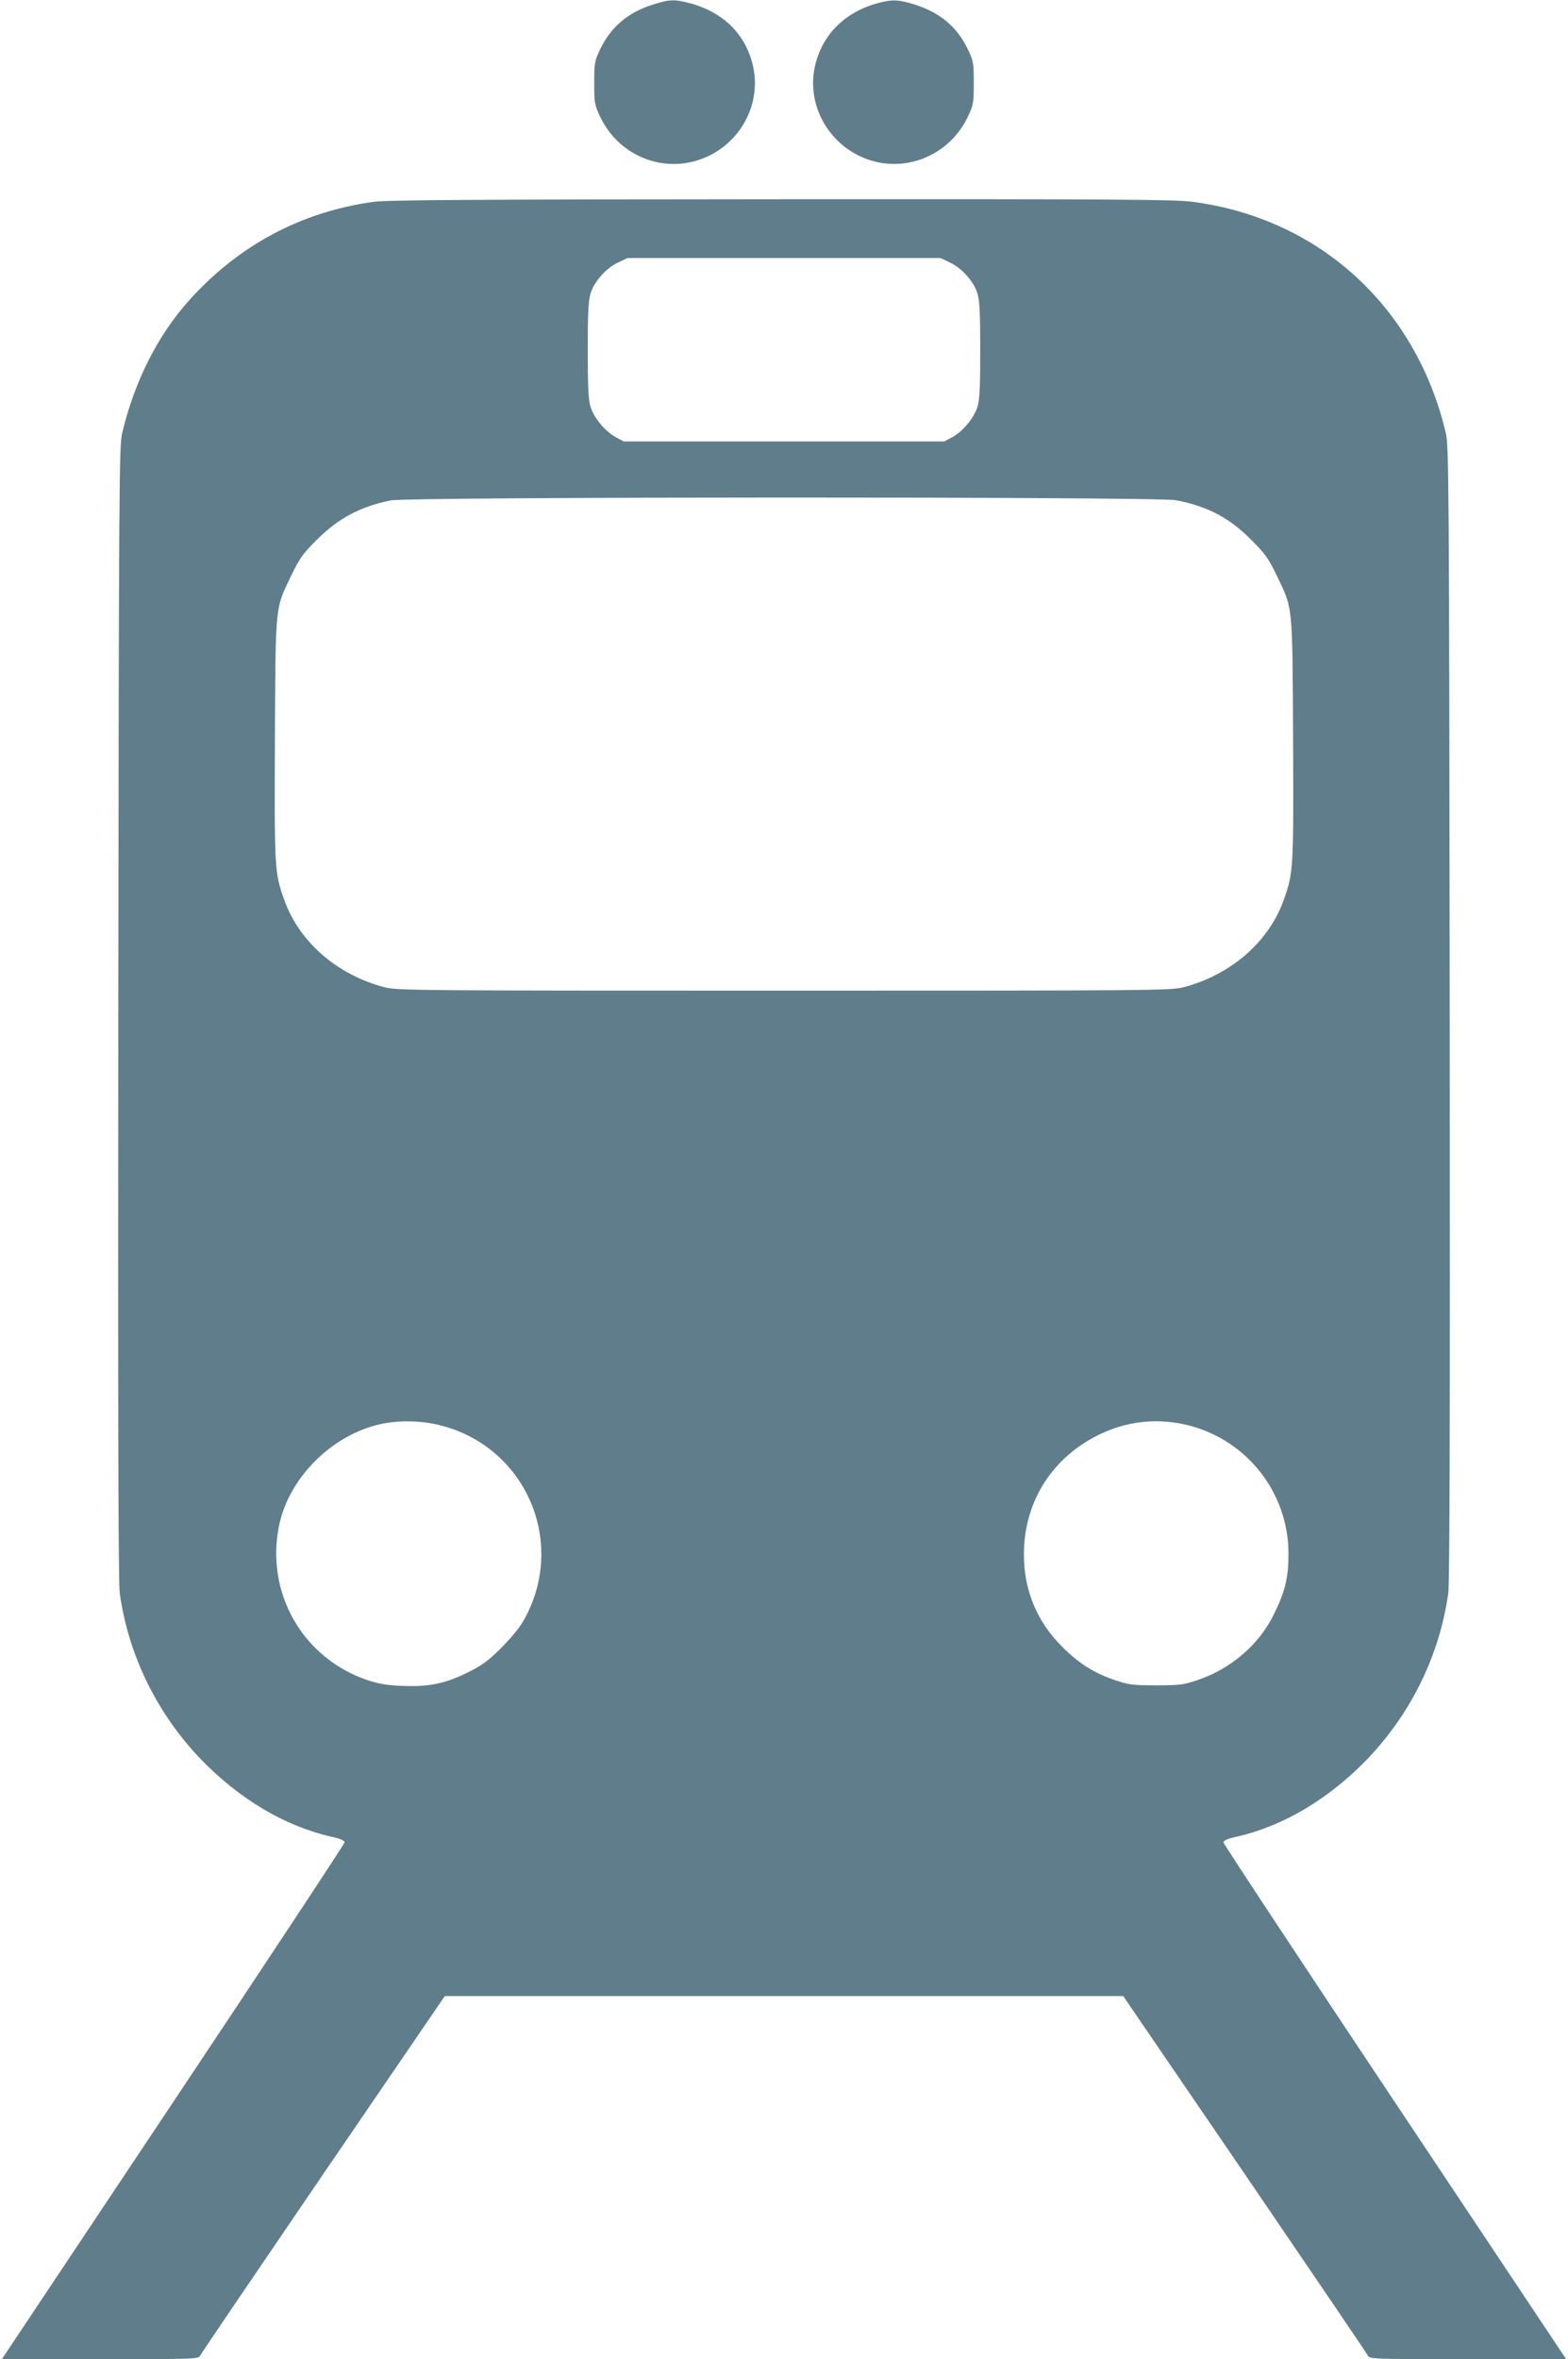 <?xml version="1.0" standalone="no"?>
<!DOCTYPE svg PUBLIC "-//W3C//DTD SVG 20010904//EN"
 "http://www.w3.org/TR/2001/REC-SVG-20010904/DTD/svg10.dtd">
<svg version="1.0" xmlns="http://www.w3.org/2000/svg"
 width="851pt" height="1280pt" viewBox="0 0 851 1280"
 preserveAspectRatio="xMidYMid meet">
<g transform="translate(0,1280) scale(0.1,-0.1)"
fill="#607d8b" stroke="none">
<path d="M3543 12775 c-135 -42 -229 -123 -286 -243 -30 -63 -32 -74 -32 -182
0 -109 2 -119 32 -183 106 -224 367 -319 587 -214 179 85 280 278 247 468 -33
180 -154 308 -341 360 -87 24 -117 23 -207 -6z"/>
<path d="M4753 12780 c-181 -53 -302 -183 -334 -359 -33 -190 69 -383 247
-468 220 -105 481 -9 587 214 30 64 32 74 32 183 0 108 -2 119 -32 182 -58
122 -152 201 -291 244 -89 28 -124 28 -209 4z"/>
<path d="M2028 11705 c-393 -54 -732 -235 -1001 -534 -172 -192 -297 -440
-364 -721 -16 -71 -18 -248 -21 -3145 -2 -2217 0 -3092 8 -3150 47 -335 201
-650 439 -899 210 -217 456 -364 712 -422 46 -10 69 -20 69 -30 0 -8 -419
-642 -930 -1409 l-930 -1395 533 0 c515 0 534 1 543 19 5 11 306 454 668 985
l660 966 1841 0 1841 0 660 -966 c362 -531 663 -974 668 -985 9 -18 28 -19
543 -19 l533 0 -930 1395 c-511 767 -930 1401 -930 1409 0 10 23 20 69 30 256
58 502 205 712 422 238 249 392 564 439 899 8 58 10 933 8 3150 -3 2897 -5
3074 -21 3145 -162 685 -687 1165 -1374 1255 -98 13 -403 15 -2231 14 -1698
-1 -2136 -4 -2214 -14z m3127 -329 c65 -30 131 -104 150 -169 12 -39 15 -109
15 -307 0 -198 -3 -268 -15 -307 -18 -60 -80 -135 -139 -166 l-41 -22 -870 0
-870 0 -41 22 c-59 31 -121 106 -139 166 -12 39 -15 109 -15 307 0 198 3 268
15 307 19 65 85 139 150 169 l50 24 850 0 850 0 50 -24z m1227 -1290 c174 -34
288 -94 409 -215 75 -75 93 -100 137 -191 90 -187 86 -146 90 -890 3 -709 2
-726 -52 -876 -82 -226 -285 -402 -541 -470 -67 -18 -151 -19 -2170 -19 -2019
0 -2103 1 -2170 19 -256 68 -459 244 -541 470 -54 150 -55 167 -52 876 4 744
0 702 90 890 44 91 62 116 137 191 119 118 233 179 401 214 101 20 4156 21
4262 1z m-4024 -5012 c483 -100 726 -629 487 -1061 -24 -43 -70 -99 -125 -154
-71 -71 -103 -94 -181 -133 -124 -61 -212 -79 -354 -73 -84 3 -129 11 -190 31
-353 119 -556 475 -480 841 56 269 306 508 580 554 82 14 181 12 263 -5z
m4060 0 c335 -69 575 -362 575 -704 0 -130 -18 -204 -80 -330 -80 -164 -234
-296 -418 -357 -72 -24 -95 -27 -220 -27 -125 0 -148 3 -220 27 -115 38 -199
91 -290 182 -137 136 -208 307 -208 500 0 289 155 532 418 656 141 66 291 84
443 53z"/>
</g>
</svg>
